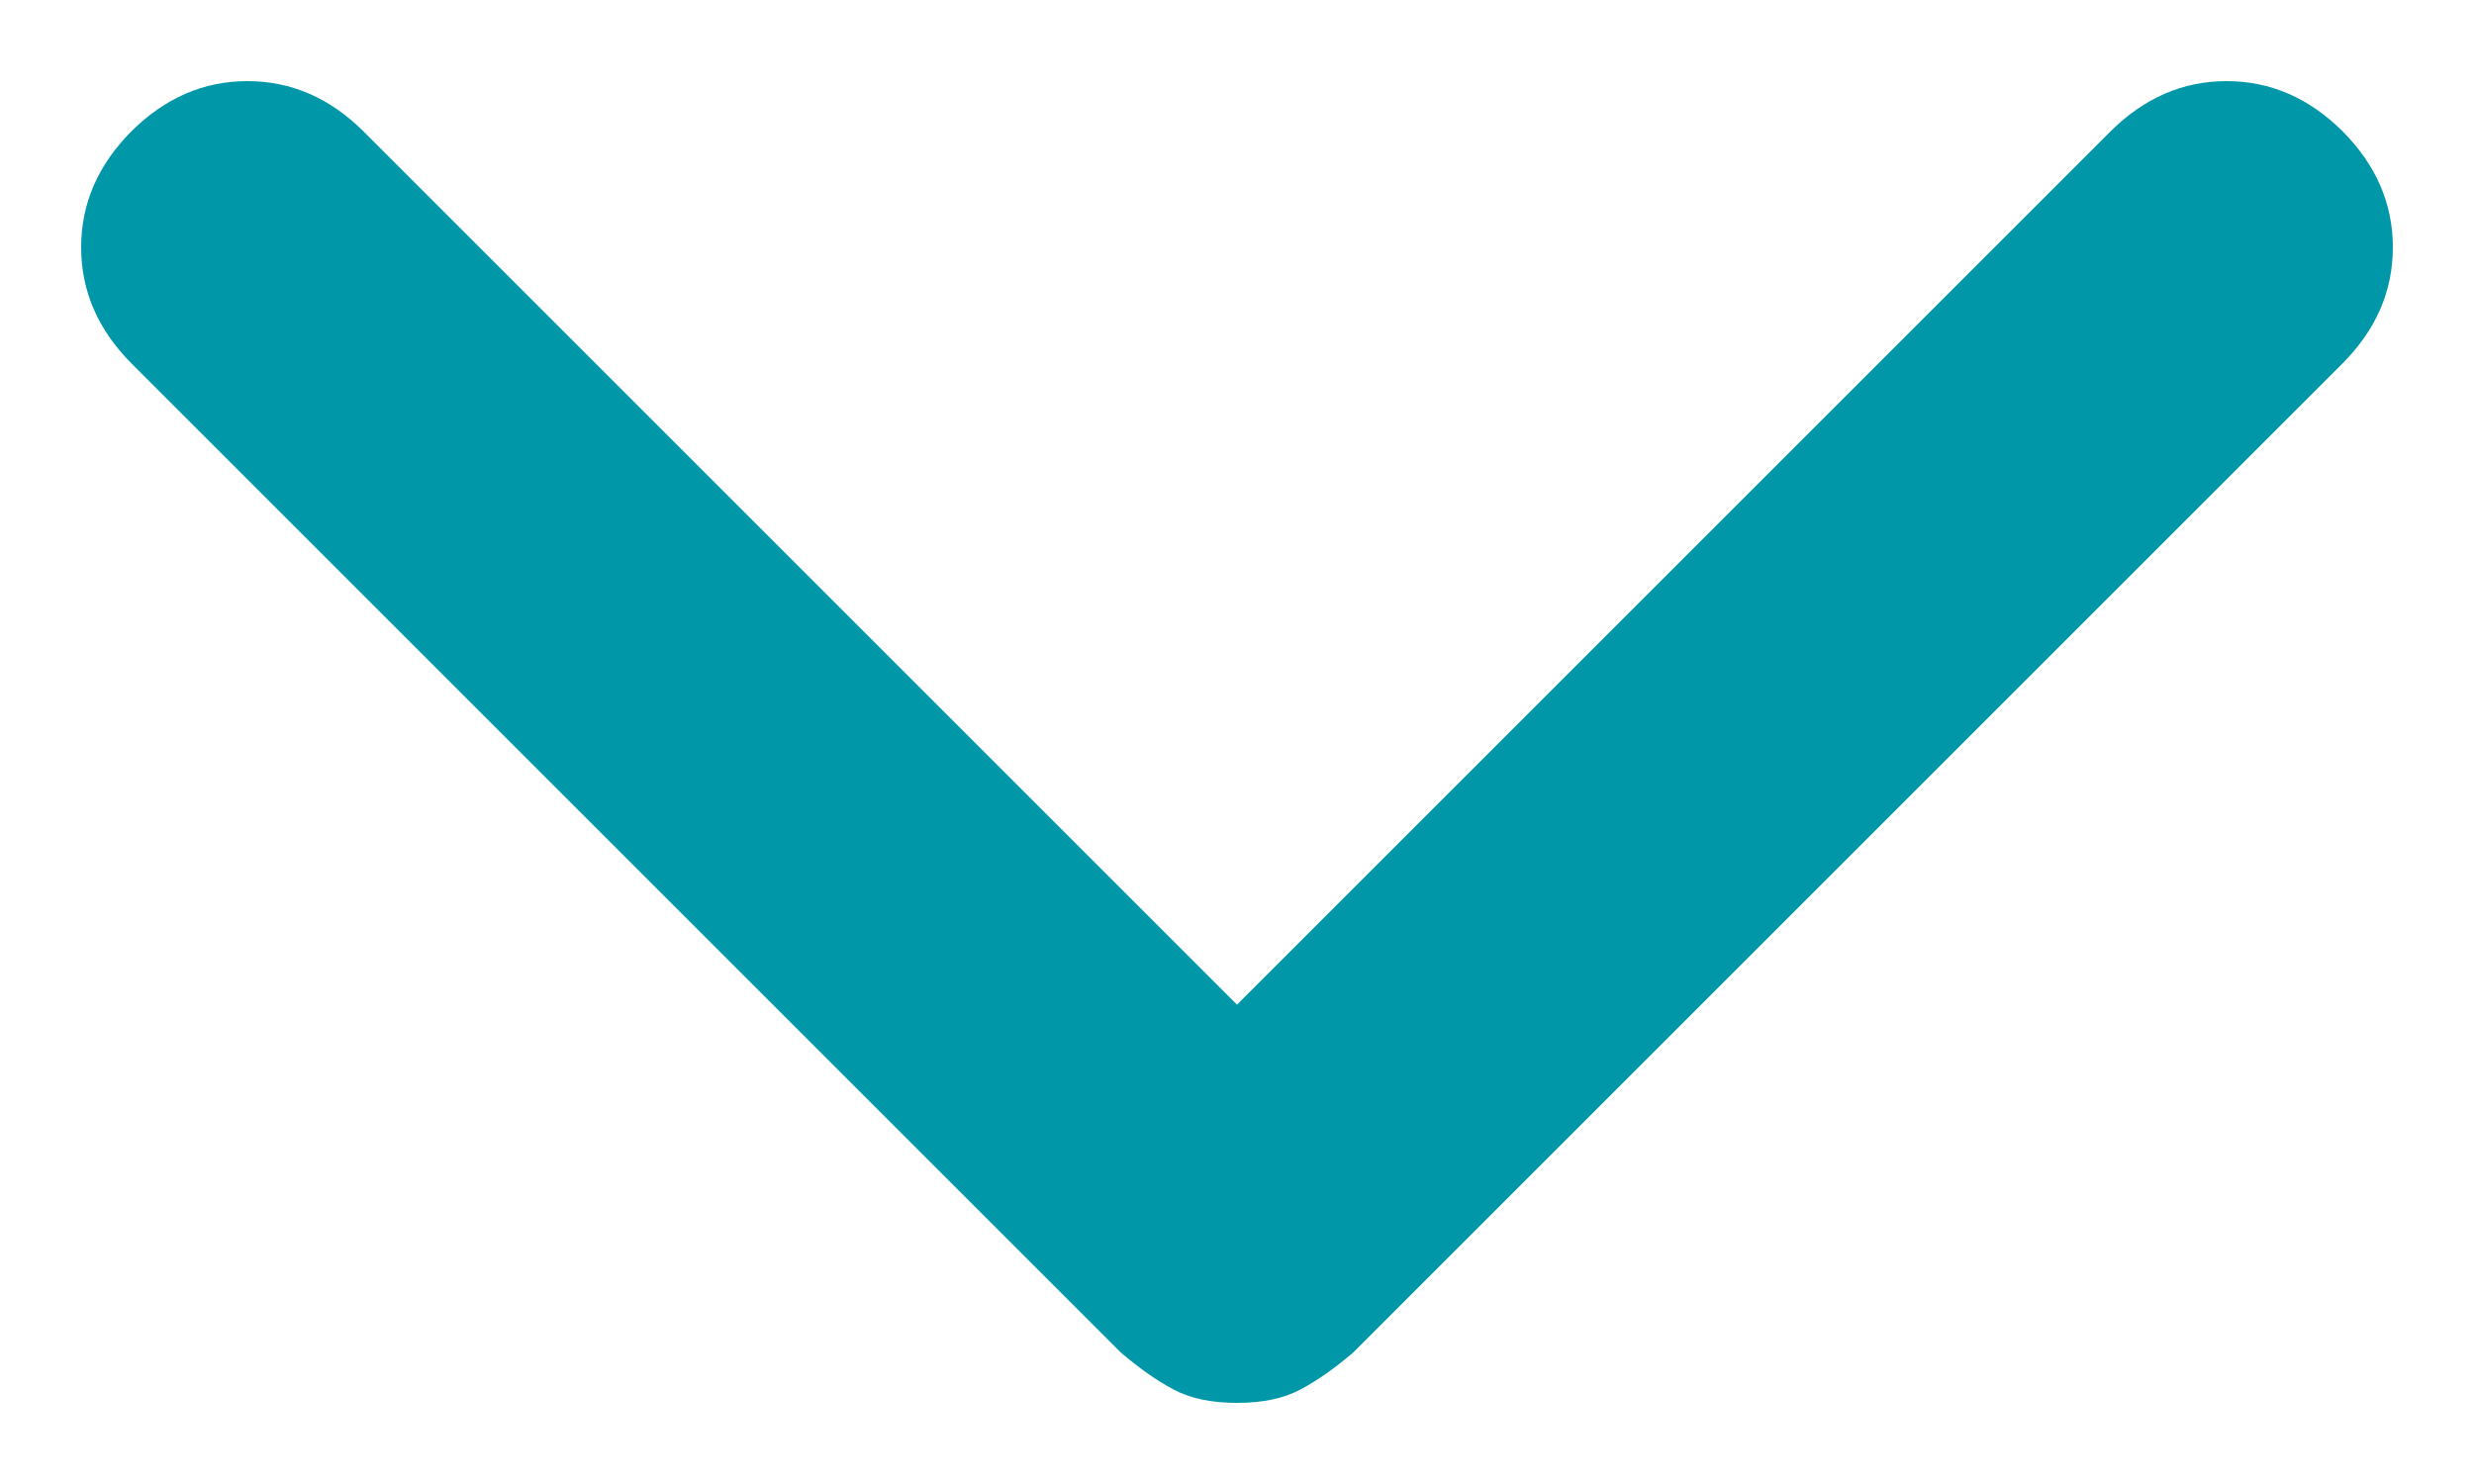 <svg width="10" height="6" viewBox="0 0 10 6" fill="none" xmlns="http://www.w3.org/2000/svg">
<path d="M5 5.672C4.896 5.672 4.81 5.654 4.742 5.617C4.674 5.581 4.604 5.531 4.531 5.469L0.531 1.469C0.396 1.333 0.328 1.177 0.328 1C0.328 0.823 0.396 0.667 0.531 0.531C0.667 0.396 0.823 0.328 1 0.328C1.177 0.328 1.333 0.396 1.469 0.531L5 4.062L8.531 0.531C8.667 0.396 8.823 0.328 9 0.328C9.177 0.328 9.333 0.396 9.469 0.531C9.604 0.667 9.672 0.823 9.672 1C9.672 1.177 9.604 1.333 9.469 1.469L5.469 5.469C5.396 5.531 5.326 5.581 5.258 5.617C5.19 5.654 5.104 5.672 5 5.672Z" fill="#0097A9"/>
</svg>
